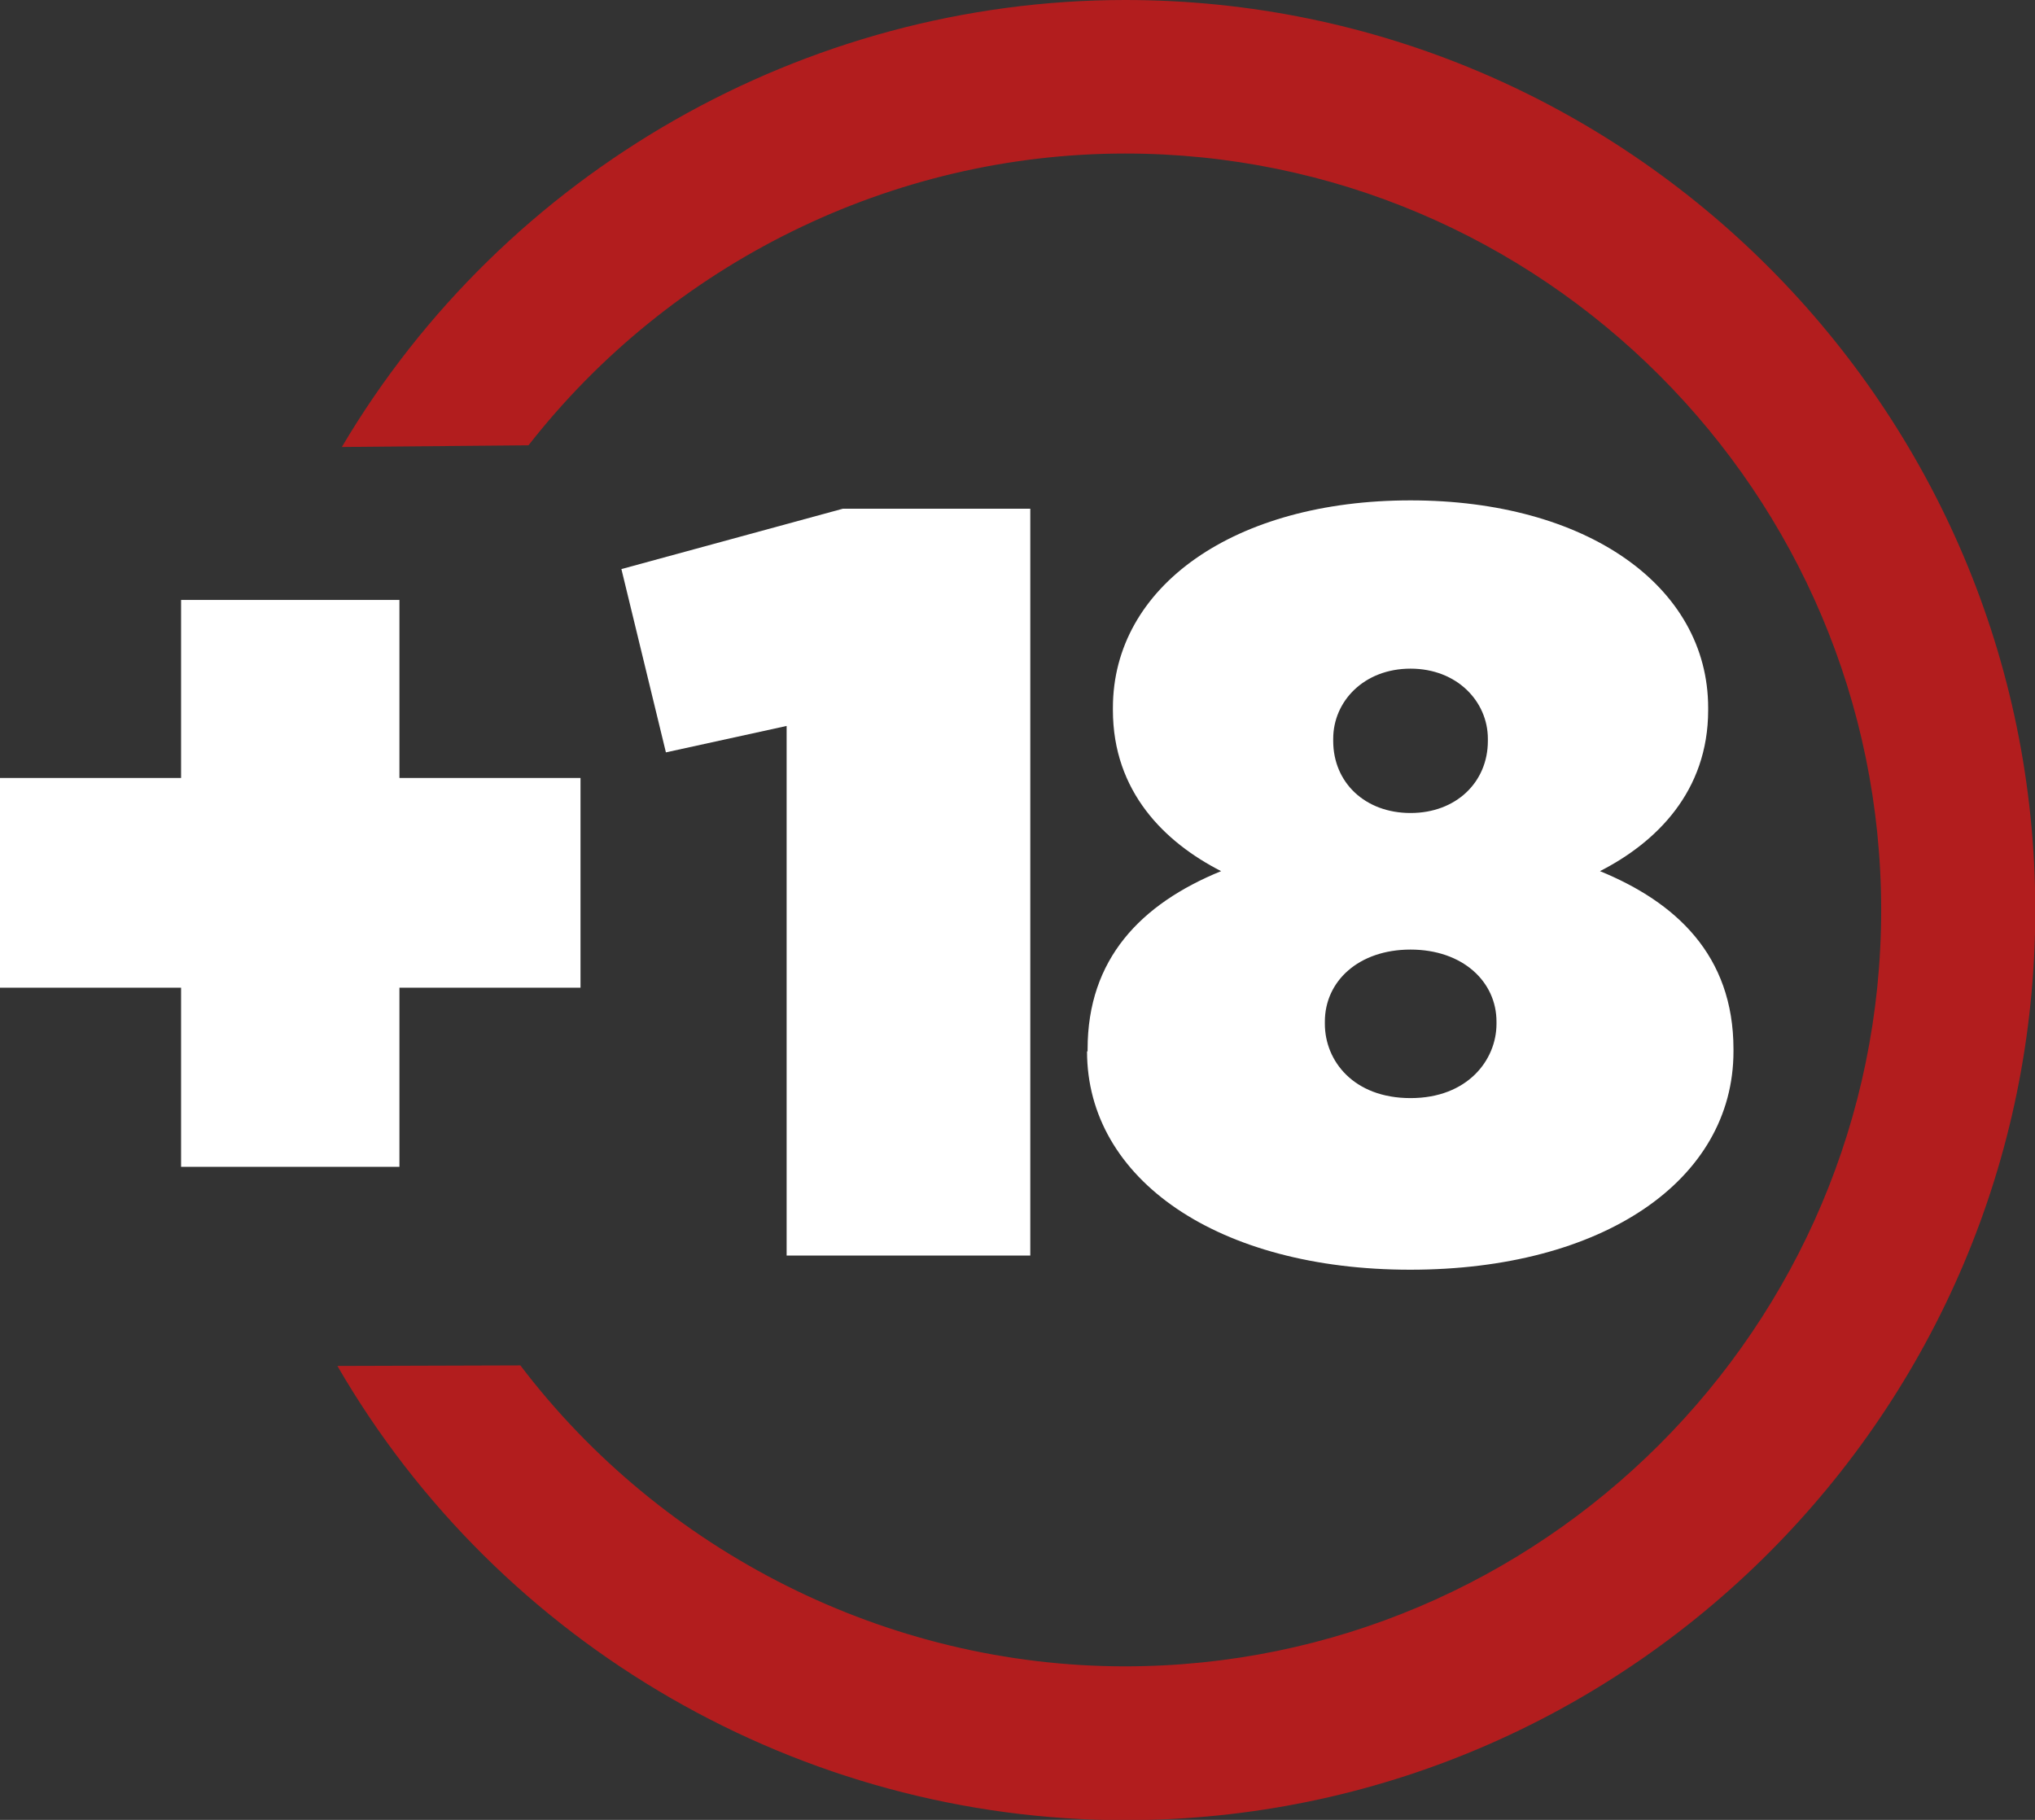 <?xml version="1.0" encoding="UTF-8"?><svg id="a" xmlns="http://www.w3.org/2000/svg" viewBox="0 0 73.16 65.43"><rect x="0" y="0" width="73.16" height="65.43" fill="#333333" stroke="none"/><defs><style>.b{fill:#fff;}.c{fill:#b21d1e;}</style></defs><path class="c" d="M18.7,49.08c5.1,6.72,13.2,10.83,21.74,10.83,14.99,0,27.19-12.2,27.19-27.19S55.44,5.52,40.45,5.52c-8.4,0-16.34,3.95-21.45,10.49l-6.71,.06C18.15,6.16,28.94,0,40.45,0c18.04,0,32.72,14.68,32.72,32.72s-14.68,32.72-32.72,32.72c-11.63,0-22.49-6.26-28.32-16.33l6.58-.02Z"/><g><path class="b" d="M6.51,35.51H0v-7.54H6.51v-6.4h7.85v6.4h6.51v7.54h-6.51v6.44H6.51v-6.44Z"/><path class="b" d="M28.28,26.1l-4.34,.95-1.6-6.59,7.96-2.17h6.74v26.85h-8.76V26.1Z"/><path class="b" d="M39.1,37.8v-.08c0-3.24,1.91-5.22,4.8-6.4-2.02-1.03-3.89-2.85-3.89-5.79v-.08c0-4.38,4.38-7.46,10.7-7.46s10.7,3.08,10.7,7.46v.08c0,2.93-1.87,4.76-3.89,5.79,2.71,1.11,4.8,3.01,4.8,6.4v.08c0,4.65-4.72,7.85-11.62,7.85s-11.62-3.24-11.62-7.85Zm14.7-.99v-.08c0-1.44-1.22-2.59-3.09-2.59s-3.08,1.14-3.08,2.59v.08c0,1.33,1.03,2.67,3.08,2.67s3.09-1.37,3.09-2.67Zm-.31-10.17v-.08c0-1.33-1.1-2.52-2.78-2.52s-2.78,1.18-2.78,2.52v.08c0,1.49,1.14,2.59,2.78,2.59s2.78-1.11,2.78-2.59Z"/></g></svg>